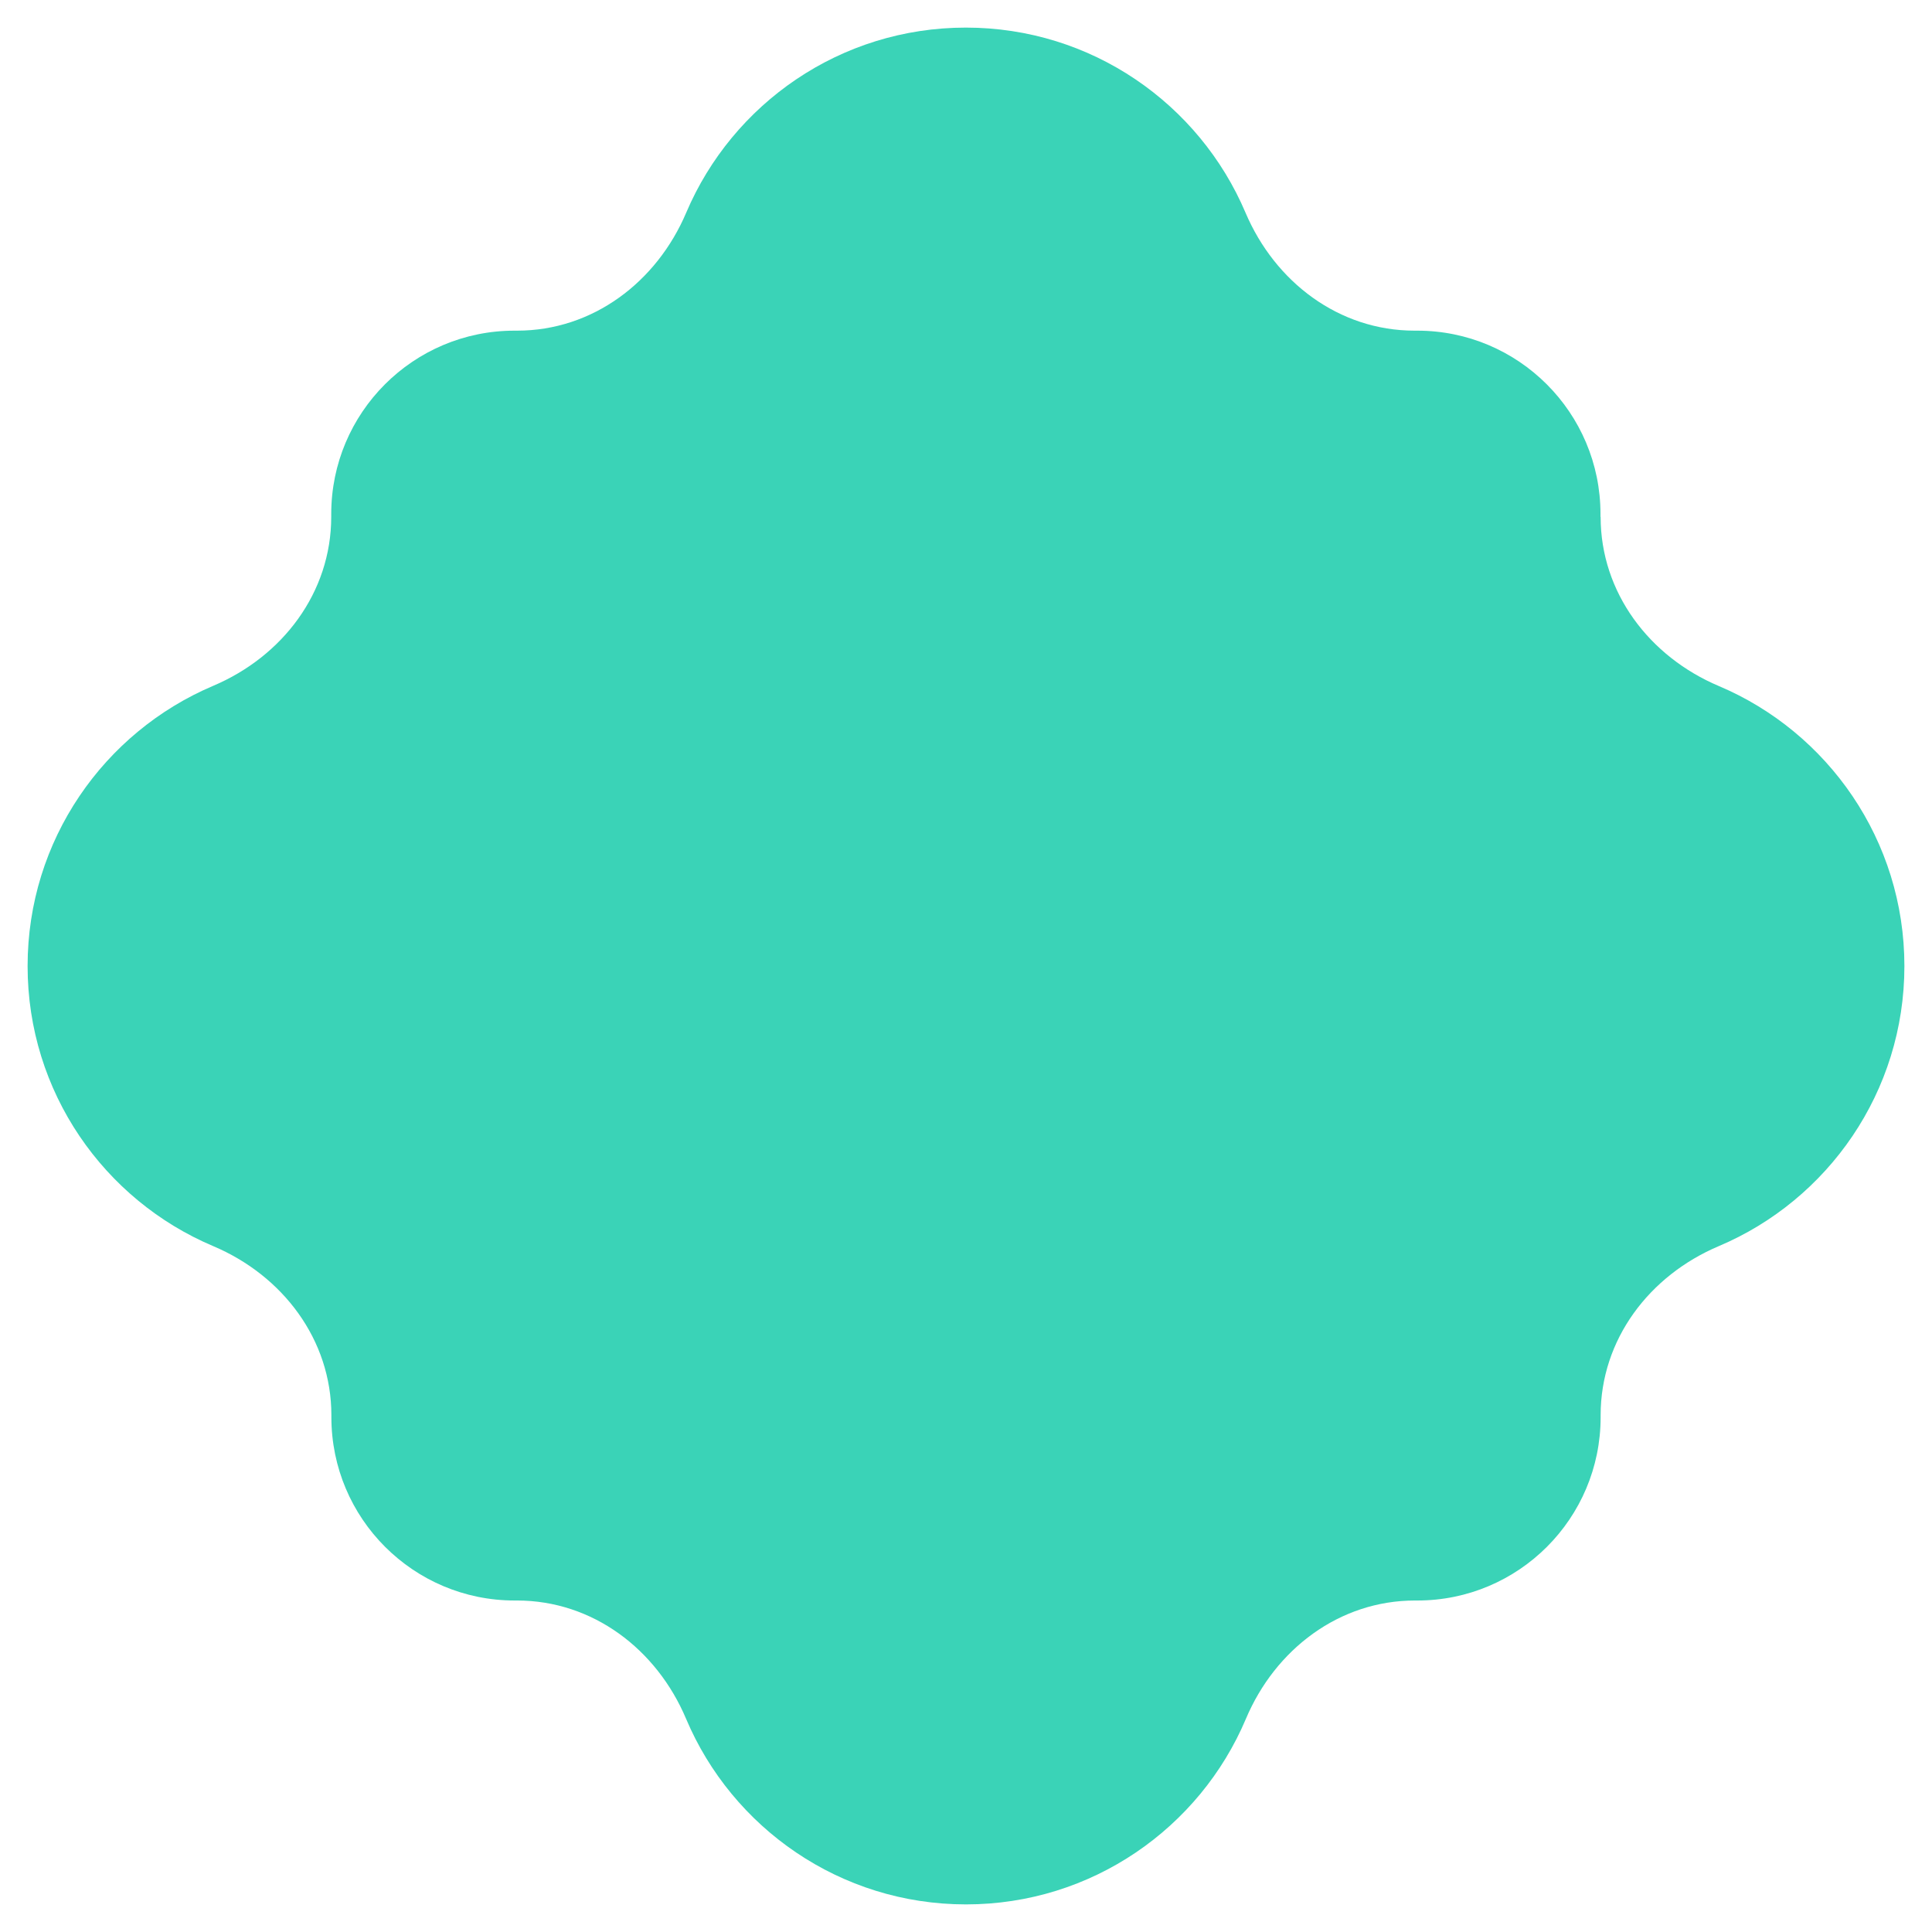 <svg width="280" height="280" viewBox="0 0 280 280" fill="none" xmlns="http://www.w3.org/2000/svg">
<path d="M231.954 74.894V74.491C231.954 59.817 220.063 47.921 205.394 47.921H205.012C194.066 47.921 184.79 40.896 180.504 30.811C173.804 15.051 158.19 4 139.98 4C121.77 4 106.156 15.051 99.456 30.811C95.17 40.896 85.894 47.921 74.948 47.921H74.566C59.897 47.921 48.005 59.817 48.005 74.491V74.894C48.005 85.864 40.963 95.143 30.862 99.41C15.087 106.113 4 121.753 4 140.01C4 158.267 15.087 173.907 30.882 180.59C40.983 184.857 48.026 194.156 48.026 205.107V205.388C48.026 220.062 59.917 231.958 74.586 231.958H74.928C85.894 231.958 95.17 239.003 99.435 249.108C106.116 264.909 121.77 276 140 276C158.23 276 173.884 264.909 180.565 249.108C184.83 239.003 194.126 231.958 205.072 231.958H205.414C220.083 231.958 231.975 220.062 231.975 205.388V205.107C231.975 194.136 239.017 184.857 249.118 180.59C264.913 173.907 276 158.247 276 140.01C276 121.773 264.913 106.113 249.118 99.43C239.017 95.163 231.975 85.864 231.975 74.914L231.954 74.894Z" fill="#3AD3B7"></path>
</svg>
